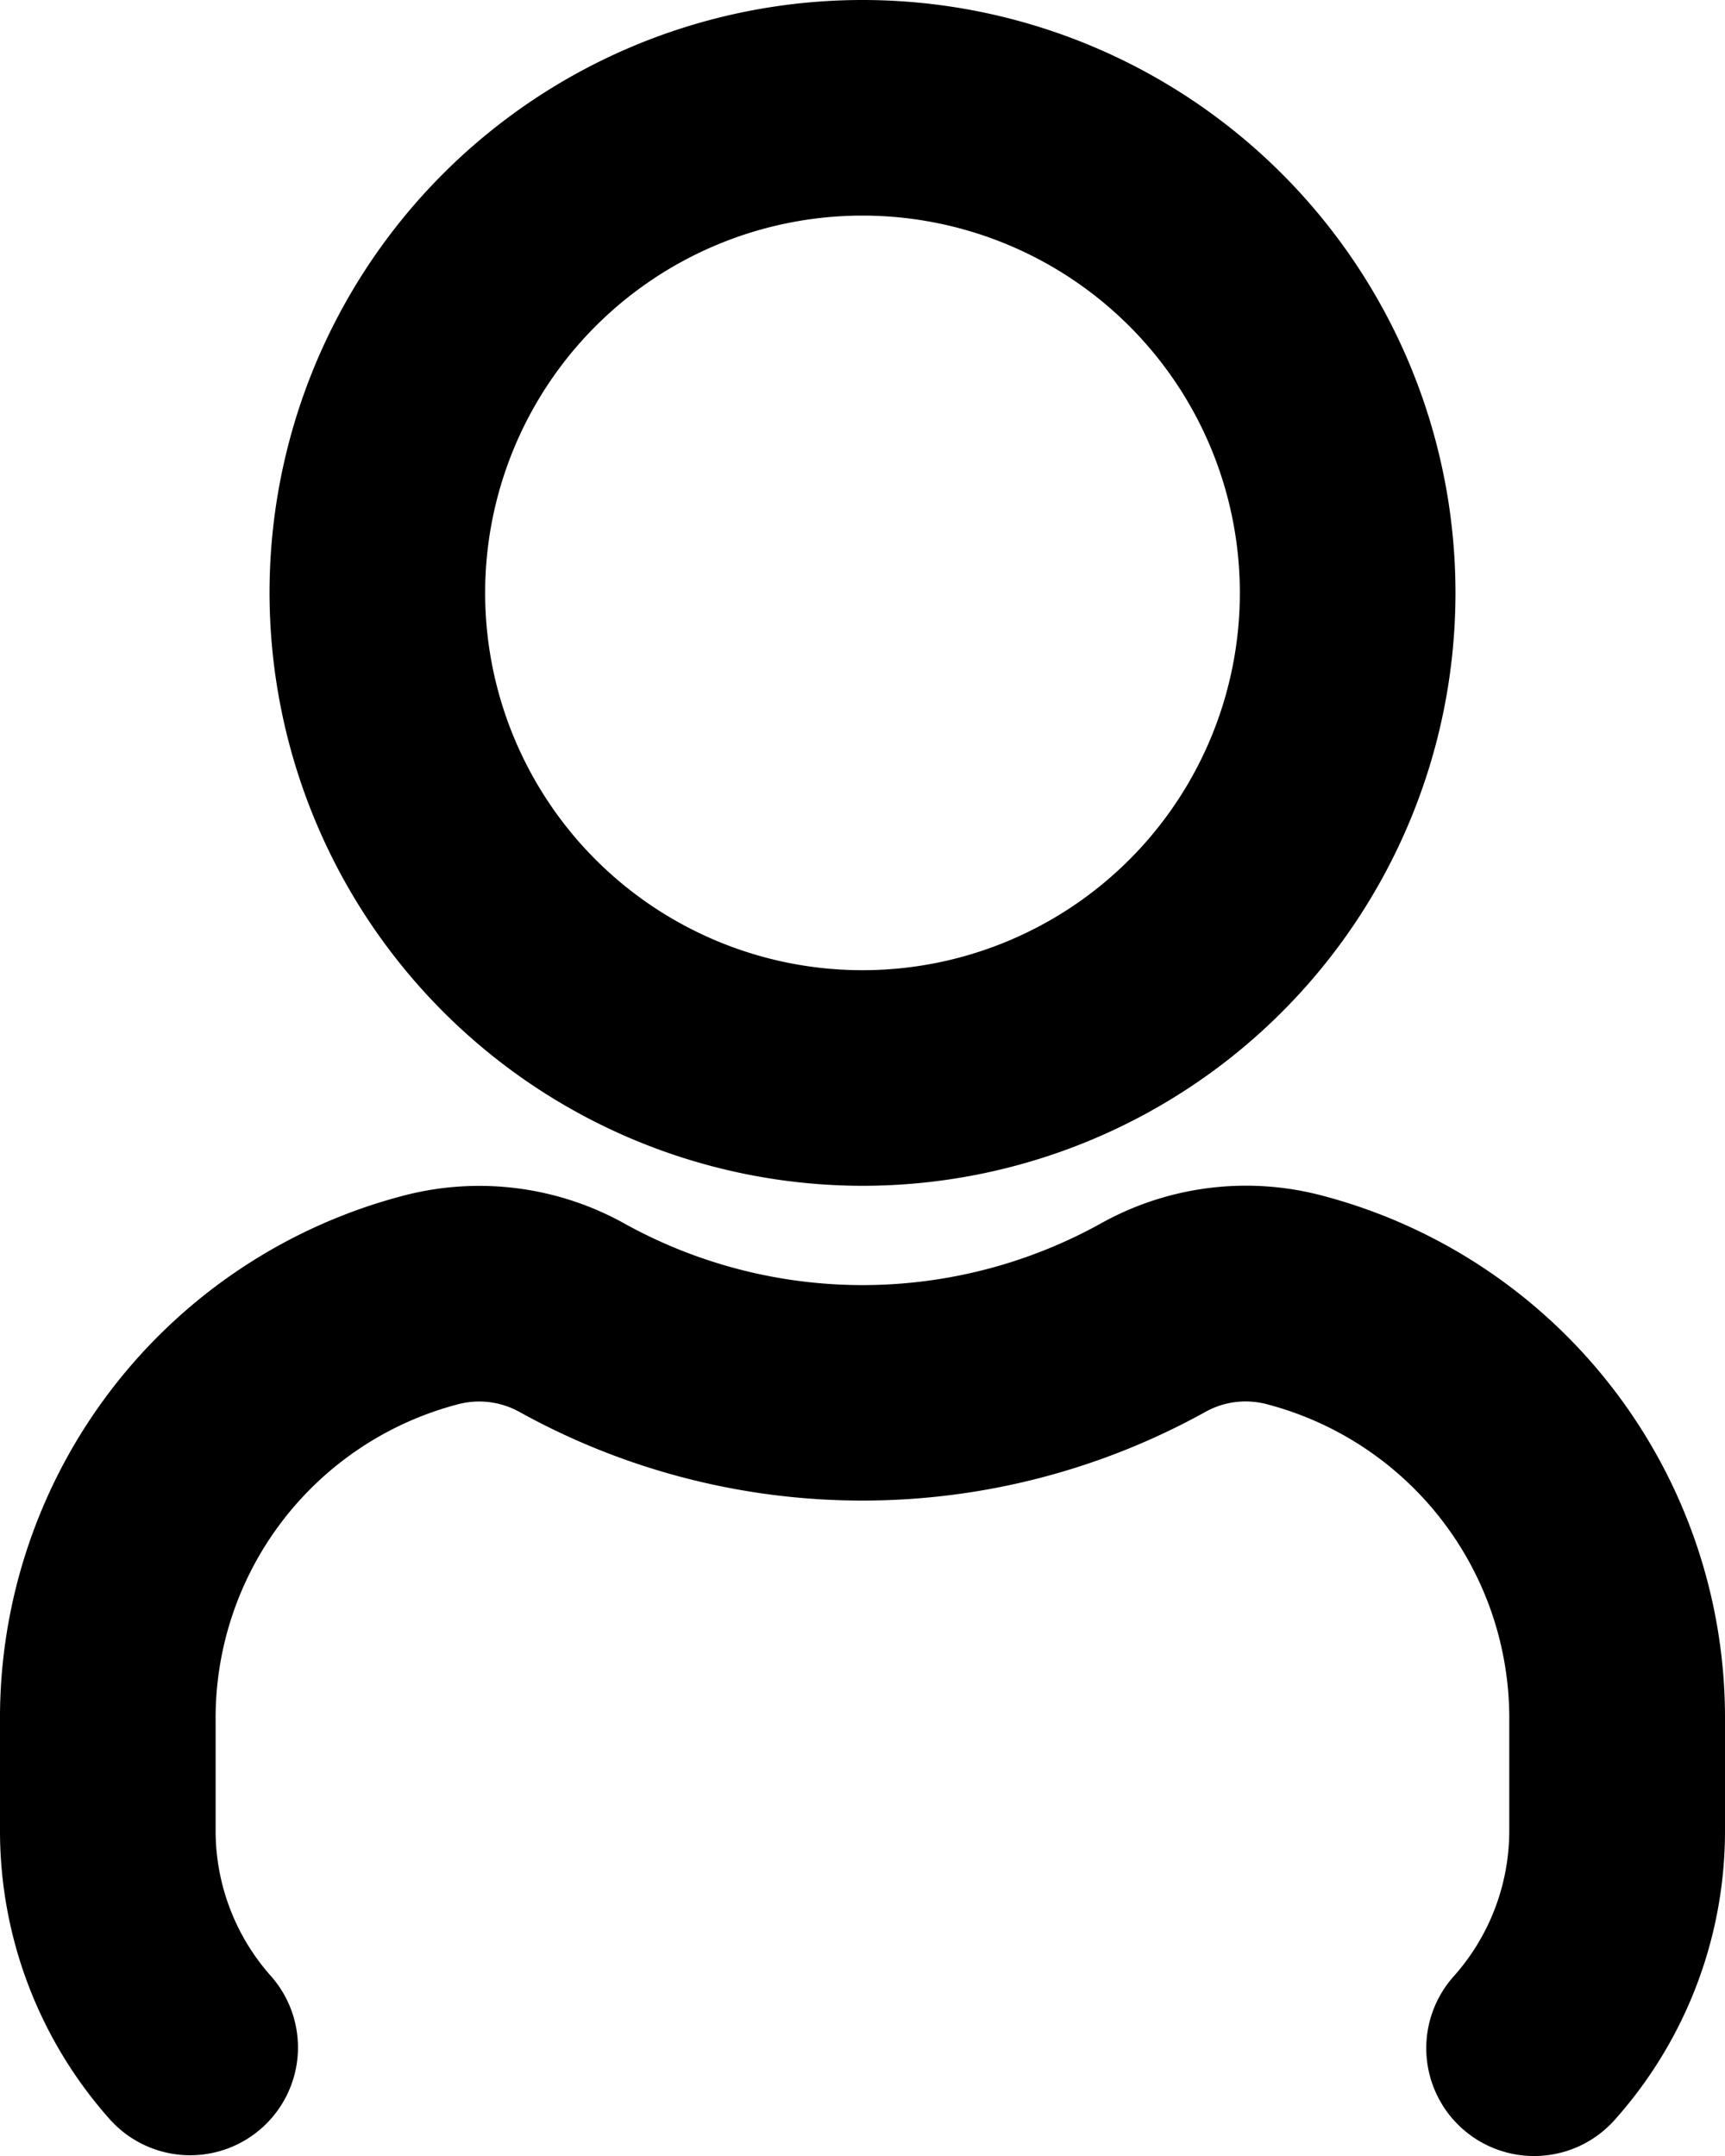 <svg xmlns="http://www.w3.org/2000/svg" width="16" height="20" viewBox="0 0 16 20">
  <path id="user-Bold_1_" d="M695,1975a5.5,5.5,0,1,0-5.5-5.5A5.506,5.506,0,0,0,695,1975Zm0-9a3.5,3.5,0,1,1-3.5,3.5A3.5,3.5,0,0,1,695,1966Zm8,13.967v1.011a4.023,4.023,0,0,1-1.025,2.689,1,1,0,0,1-1.491-1.334,2.03,2.03,0,0,0,.515-1.355v-1.011a3.01,3.01,0,0,0-2.253-2.942.765.765,0,0,0-.561.07,6.564,6.564,0,0,1-6.361.006.769.769,0,0,0-.569-.076,3.008,3.008,0,0,0-2.255,2.942v1.011a2.027,2.027,0,0,0,.515,1.355,1,1,0,0,1-1.49,1.334,4.023,4.023,0,0,1-1.025-2.689v-1.011a5.008,5.008,0,0,1,3.767-4.882,2.771,2.771,0,0,1,2.039.273,4.558,4.558,0,0,0,4.4-.006,2.762,2.762,0,0,1,2.031-.268A5.009,5.009,0,0,1,703,1979.967Z" transform="translate(-687 -1964)" fill="#000"/>
</svg>
